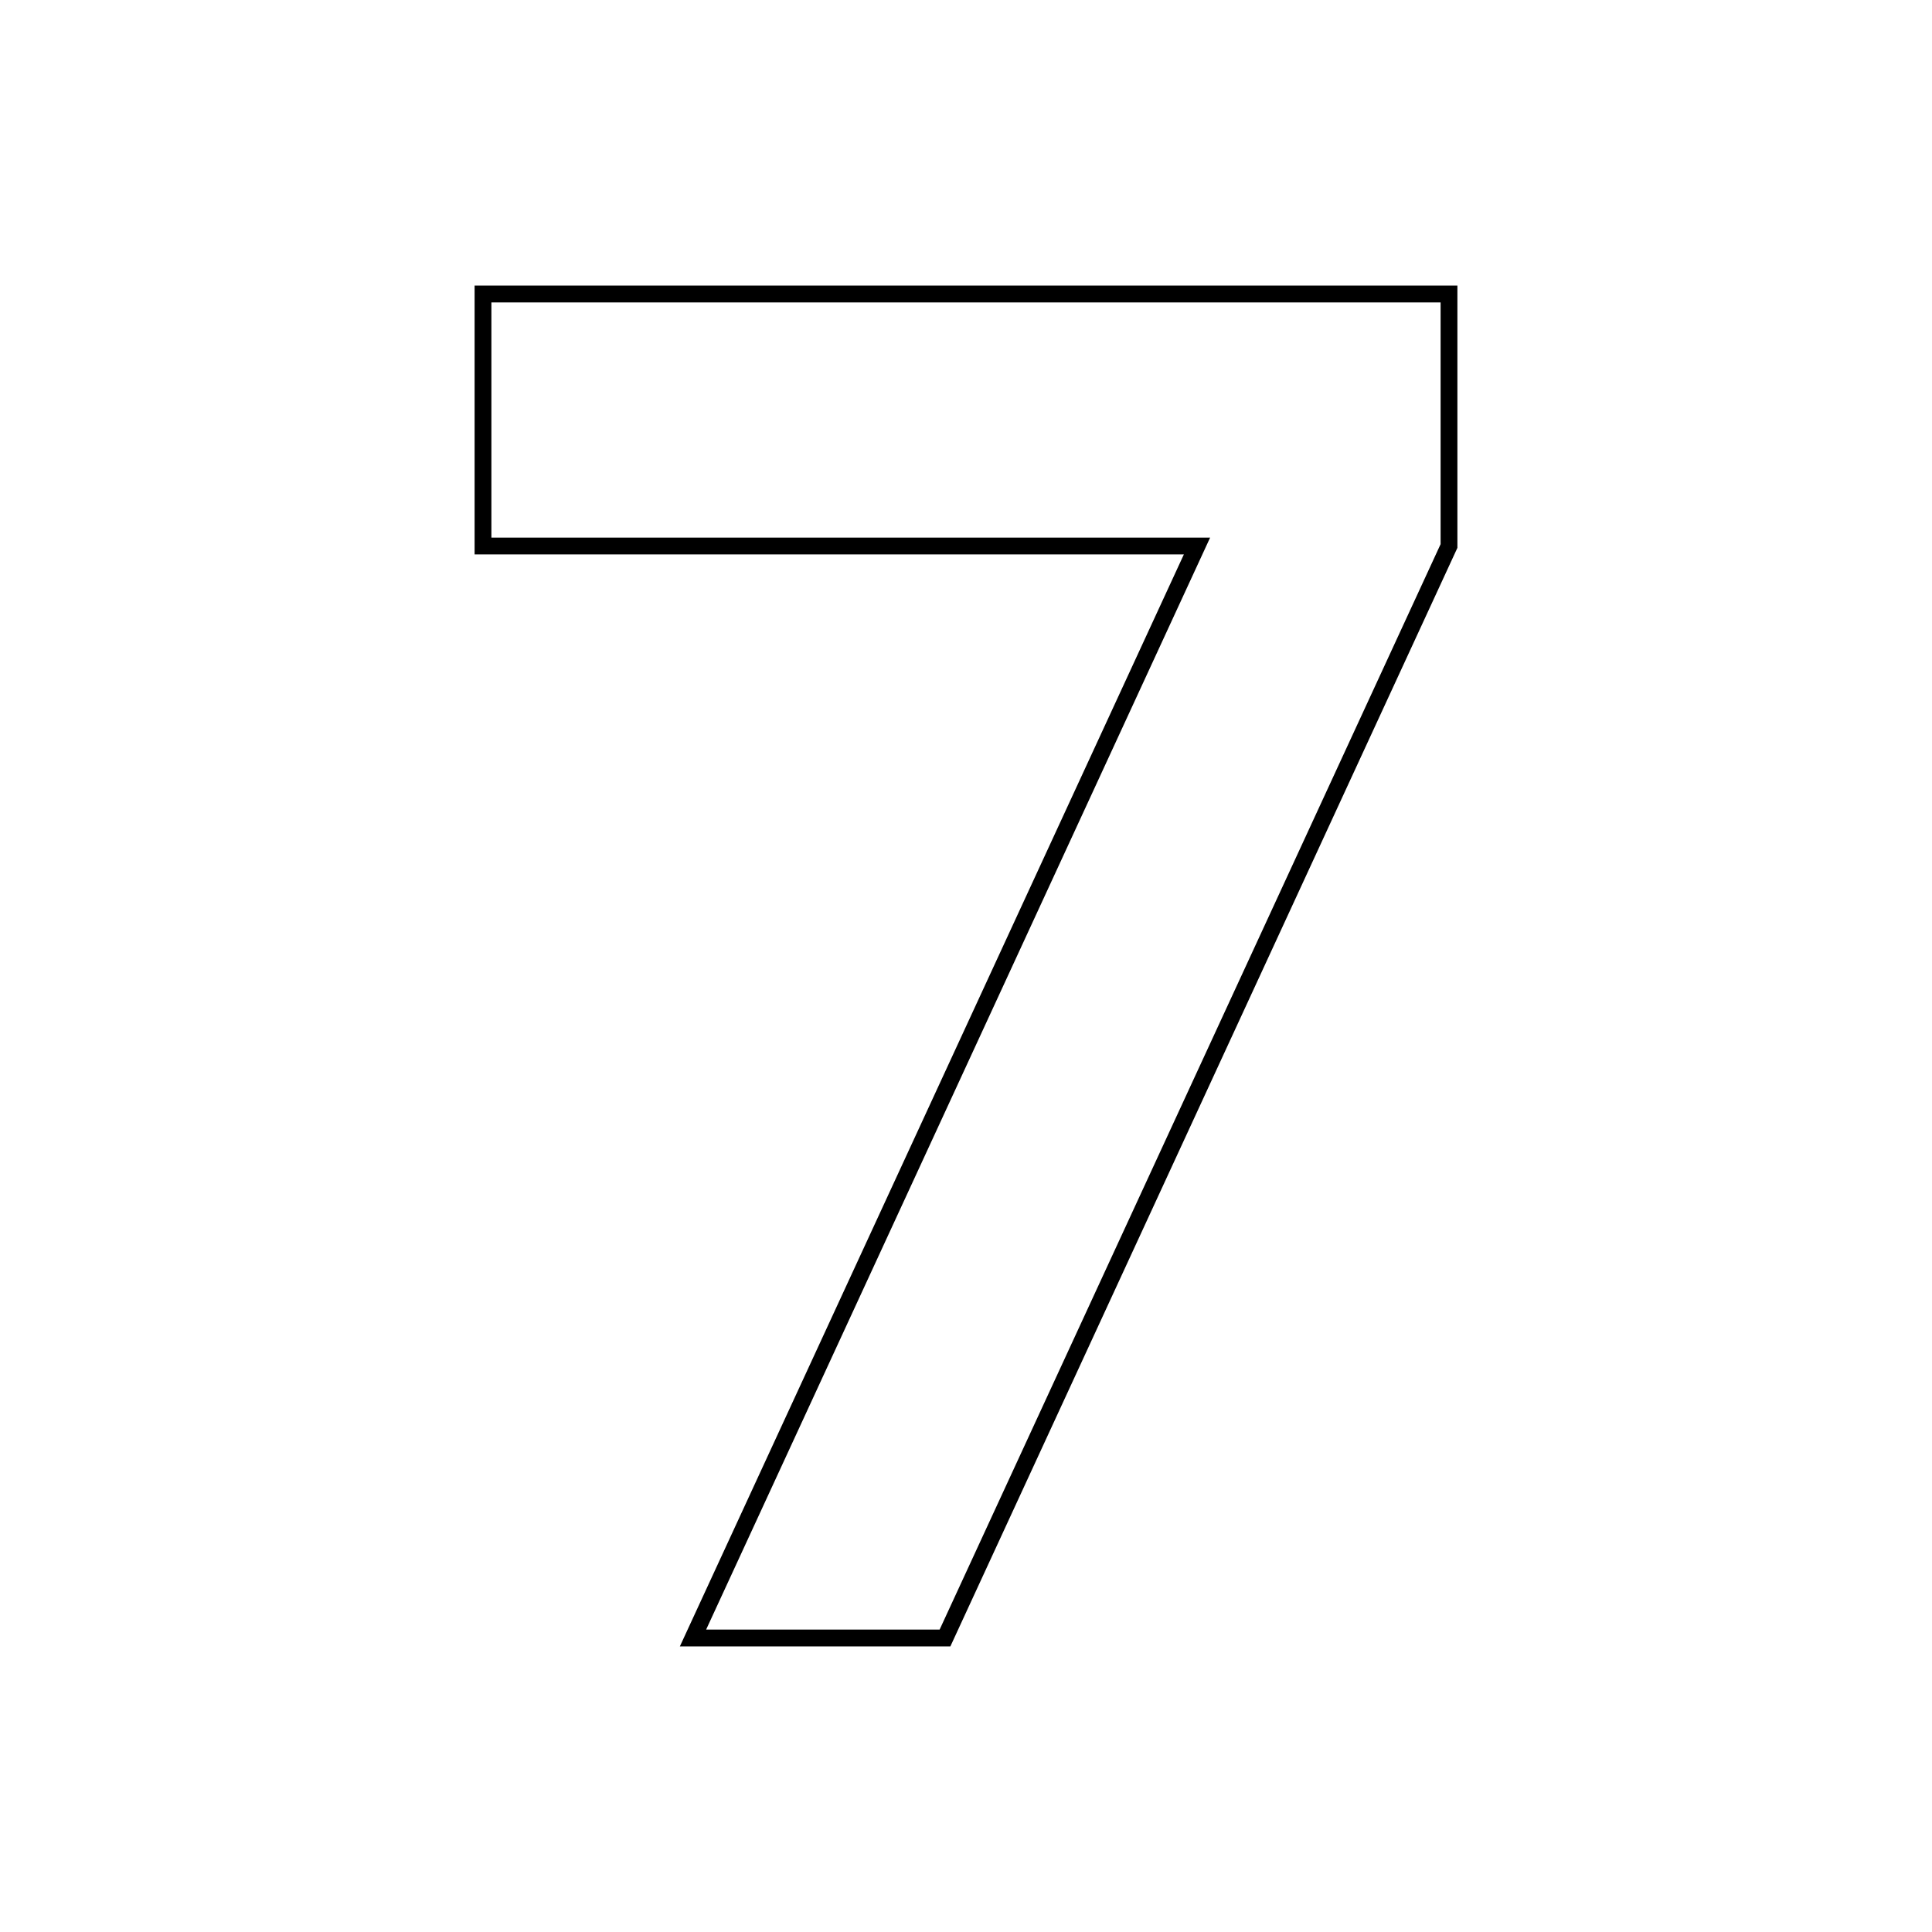 <?xml version="1.0" encoding="UTF-8"?>
<svg version="1.1" id="Layer_1" xmlns="http://www.w3.org/2000/svg" xmlns:xlink="http://www.w3.org/1999/xlink" x="0px" y="0px" width="230px" height="230px" viewBox="0 0 230 230" style="enable-background:new 0 0 230 230;" xml:space="preserve">
<style type="text/css">
    .st0{fill:none;stroke:#000000;stroke-width:2;stroke-miterlimit:10;}
</style>
<path class="st0" d="M57.5,35h115v30l-60,130H82.5l60-130h-85V35z"/>
</svg>